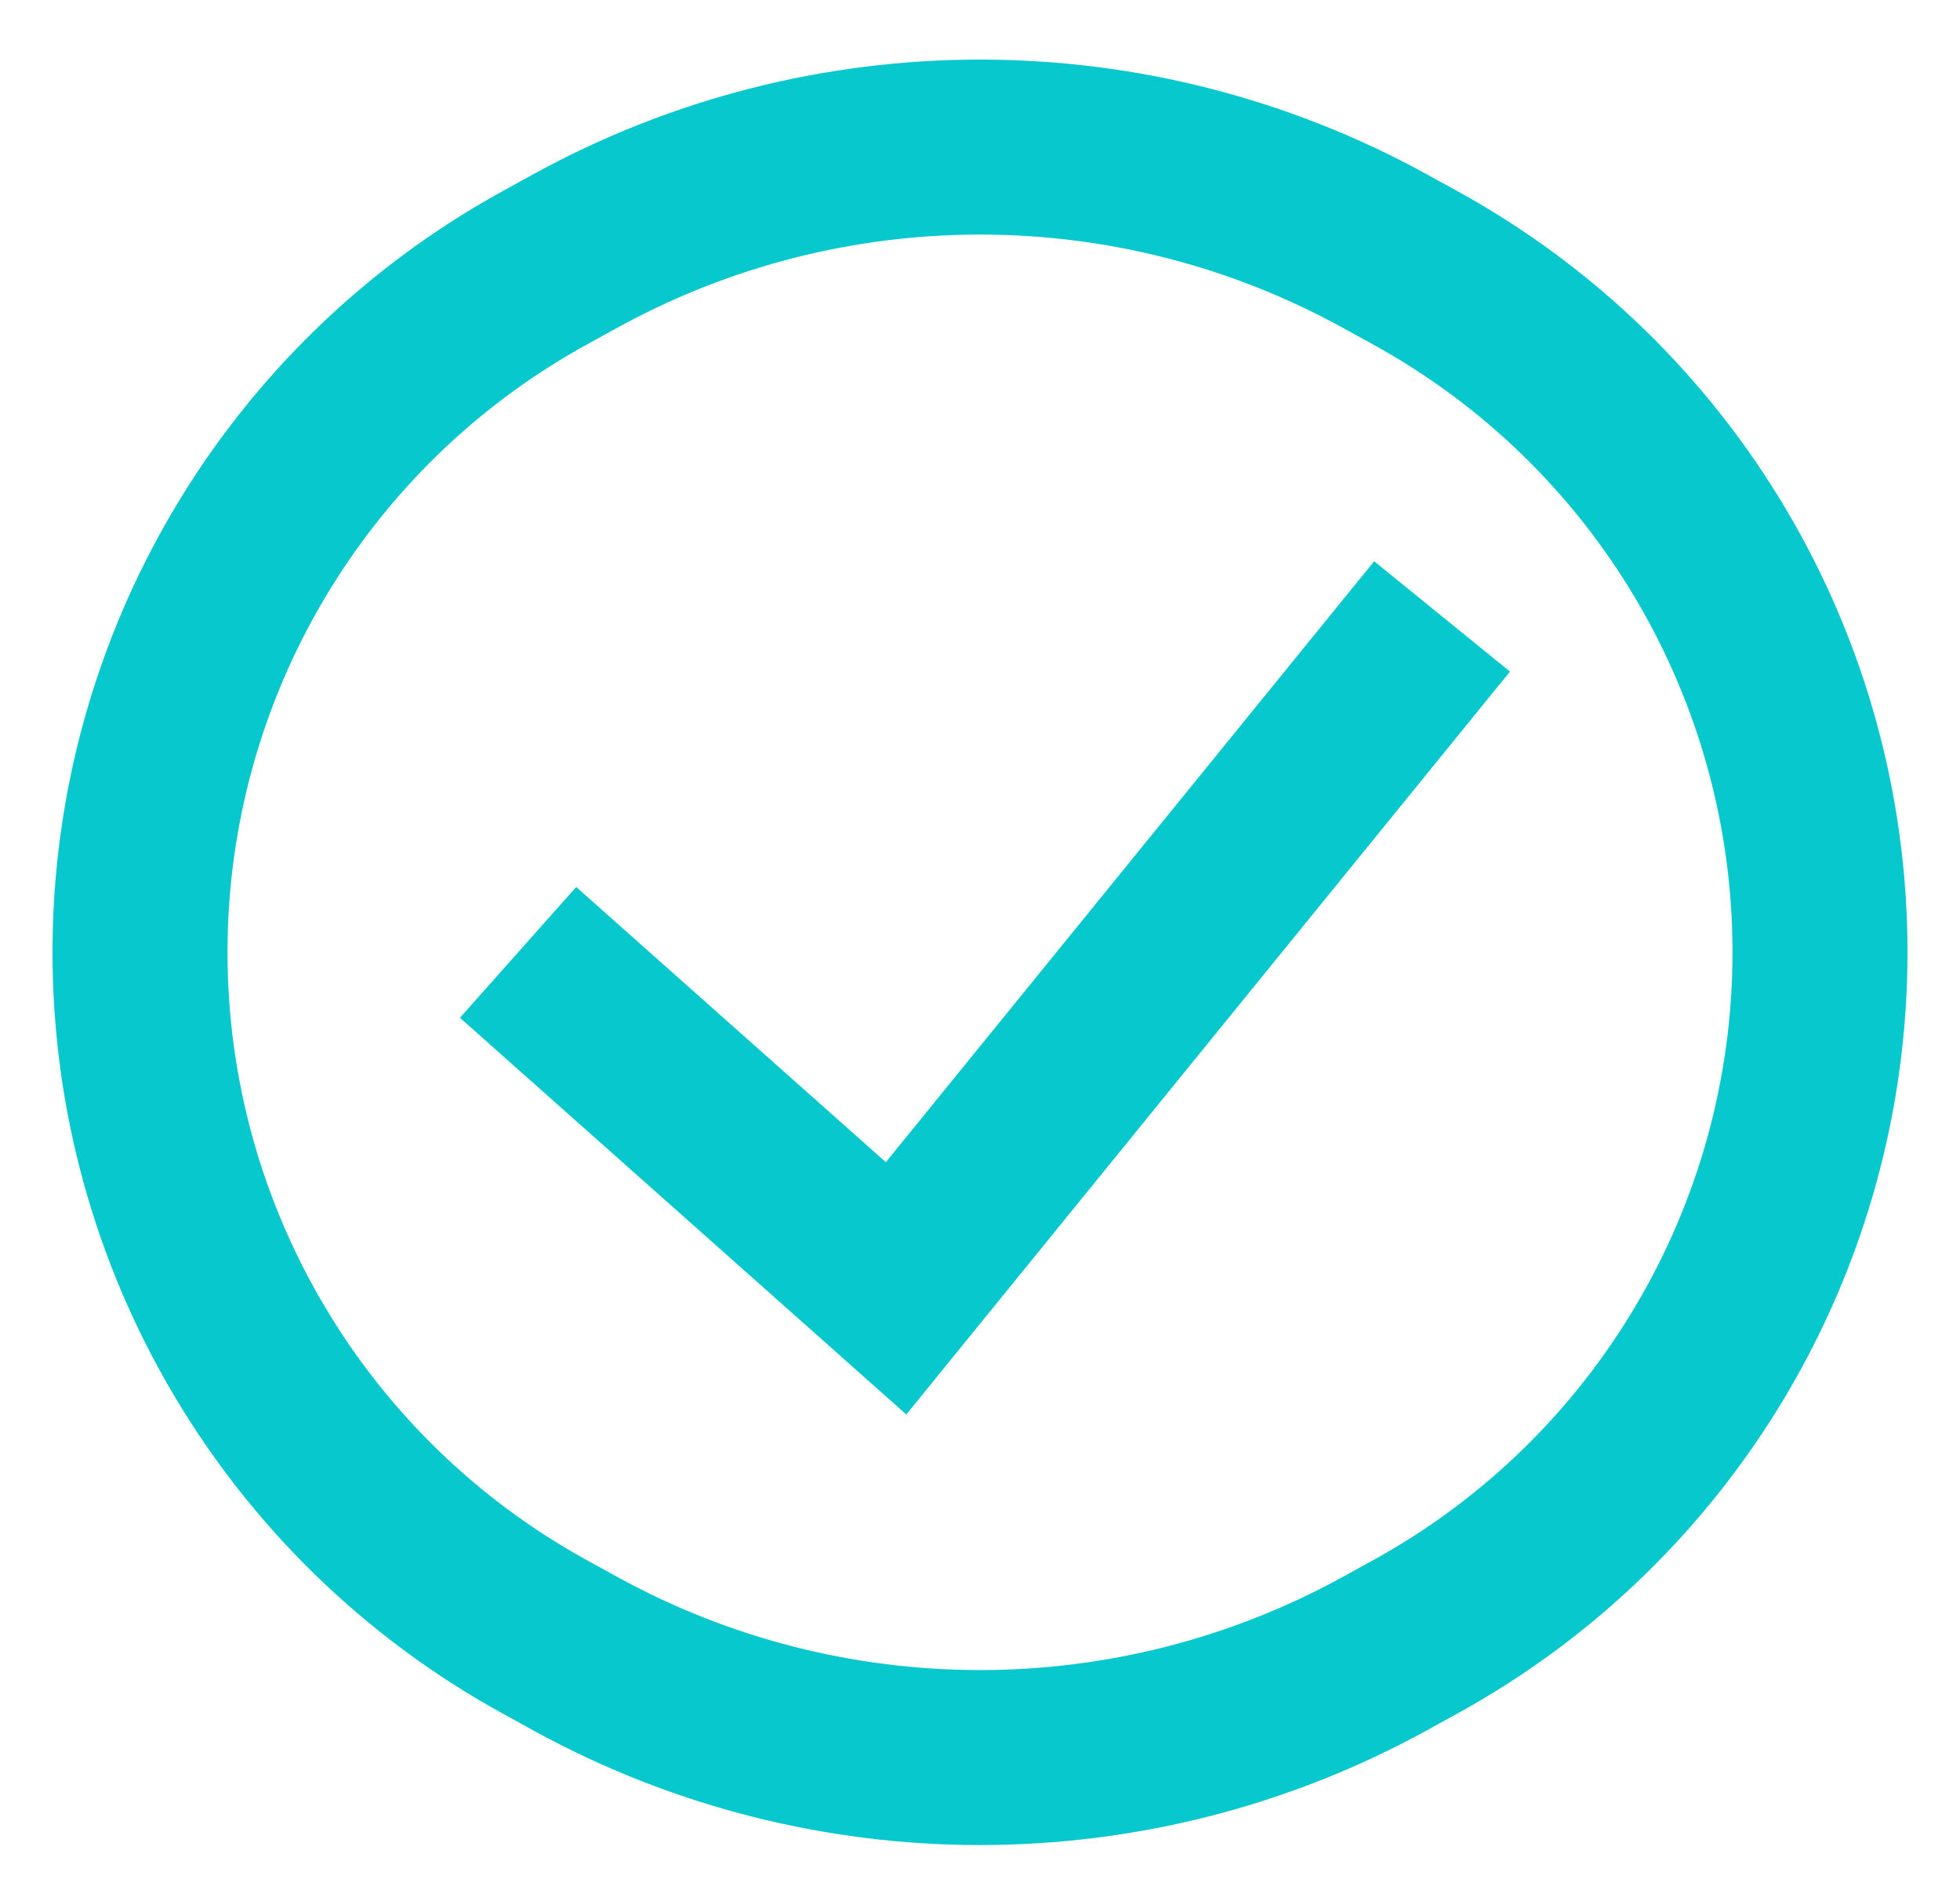 <svg width="28" height="27" viewBox="0 0 28 27" fill="none" xmlns="http://www.w3.org/2000/svg">
<path fill-rule="evenodd" clip-rule="evenodd" d="M26 13.606C26 17.677 23.784 21.425 20.217 23.387L19.783 23.626C16.182 25.606 11.818 25.606 8.217 23.626L7.783 23.387C4.216 21.425 2 17.677 2 13.606V13.606C2 9.535 4.216 5.787 7.783 3.826L8.217 3.587C11.818 1.606 16.182 1.606 19.783 3.587L20.217 3.826C23.784 5.787 26 9.535 26 13.606V13.606Z" stroke="#07C8CC" stroke-width="2.5"/>
<path d="M7.401 13.607L12.801 18.407L20.601 8.807" stroke="#07C8CC" stroke-width="2.5"/>
</svg>
